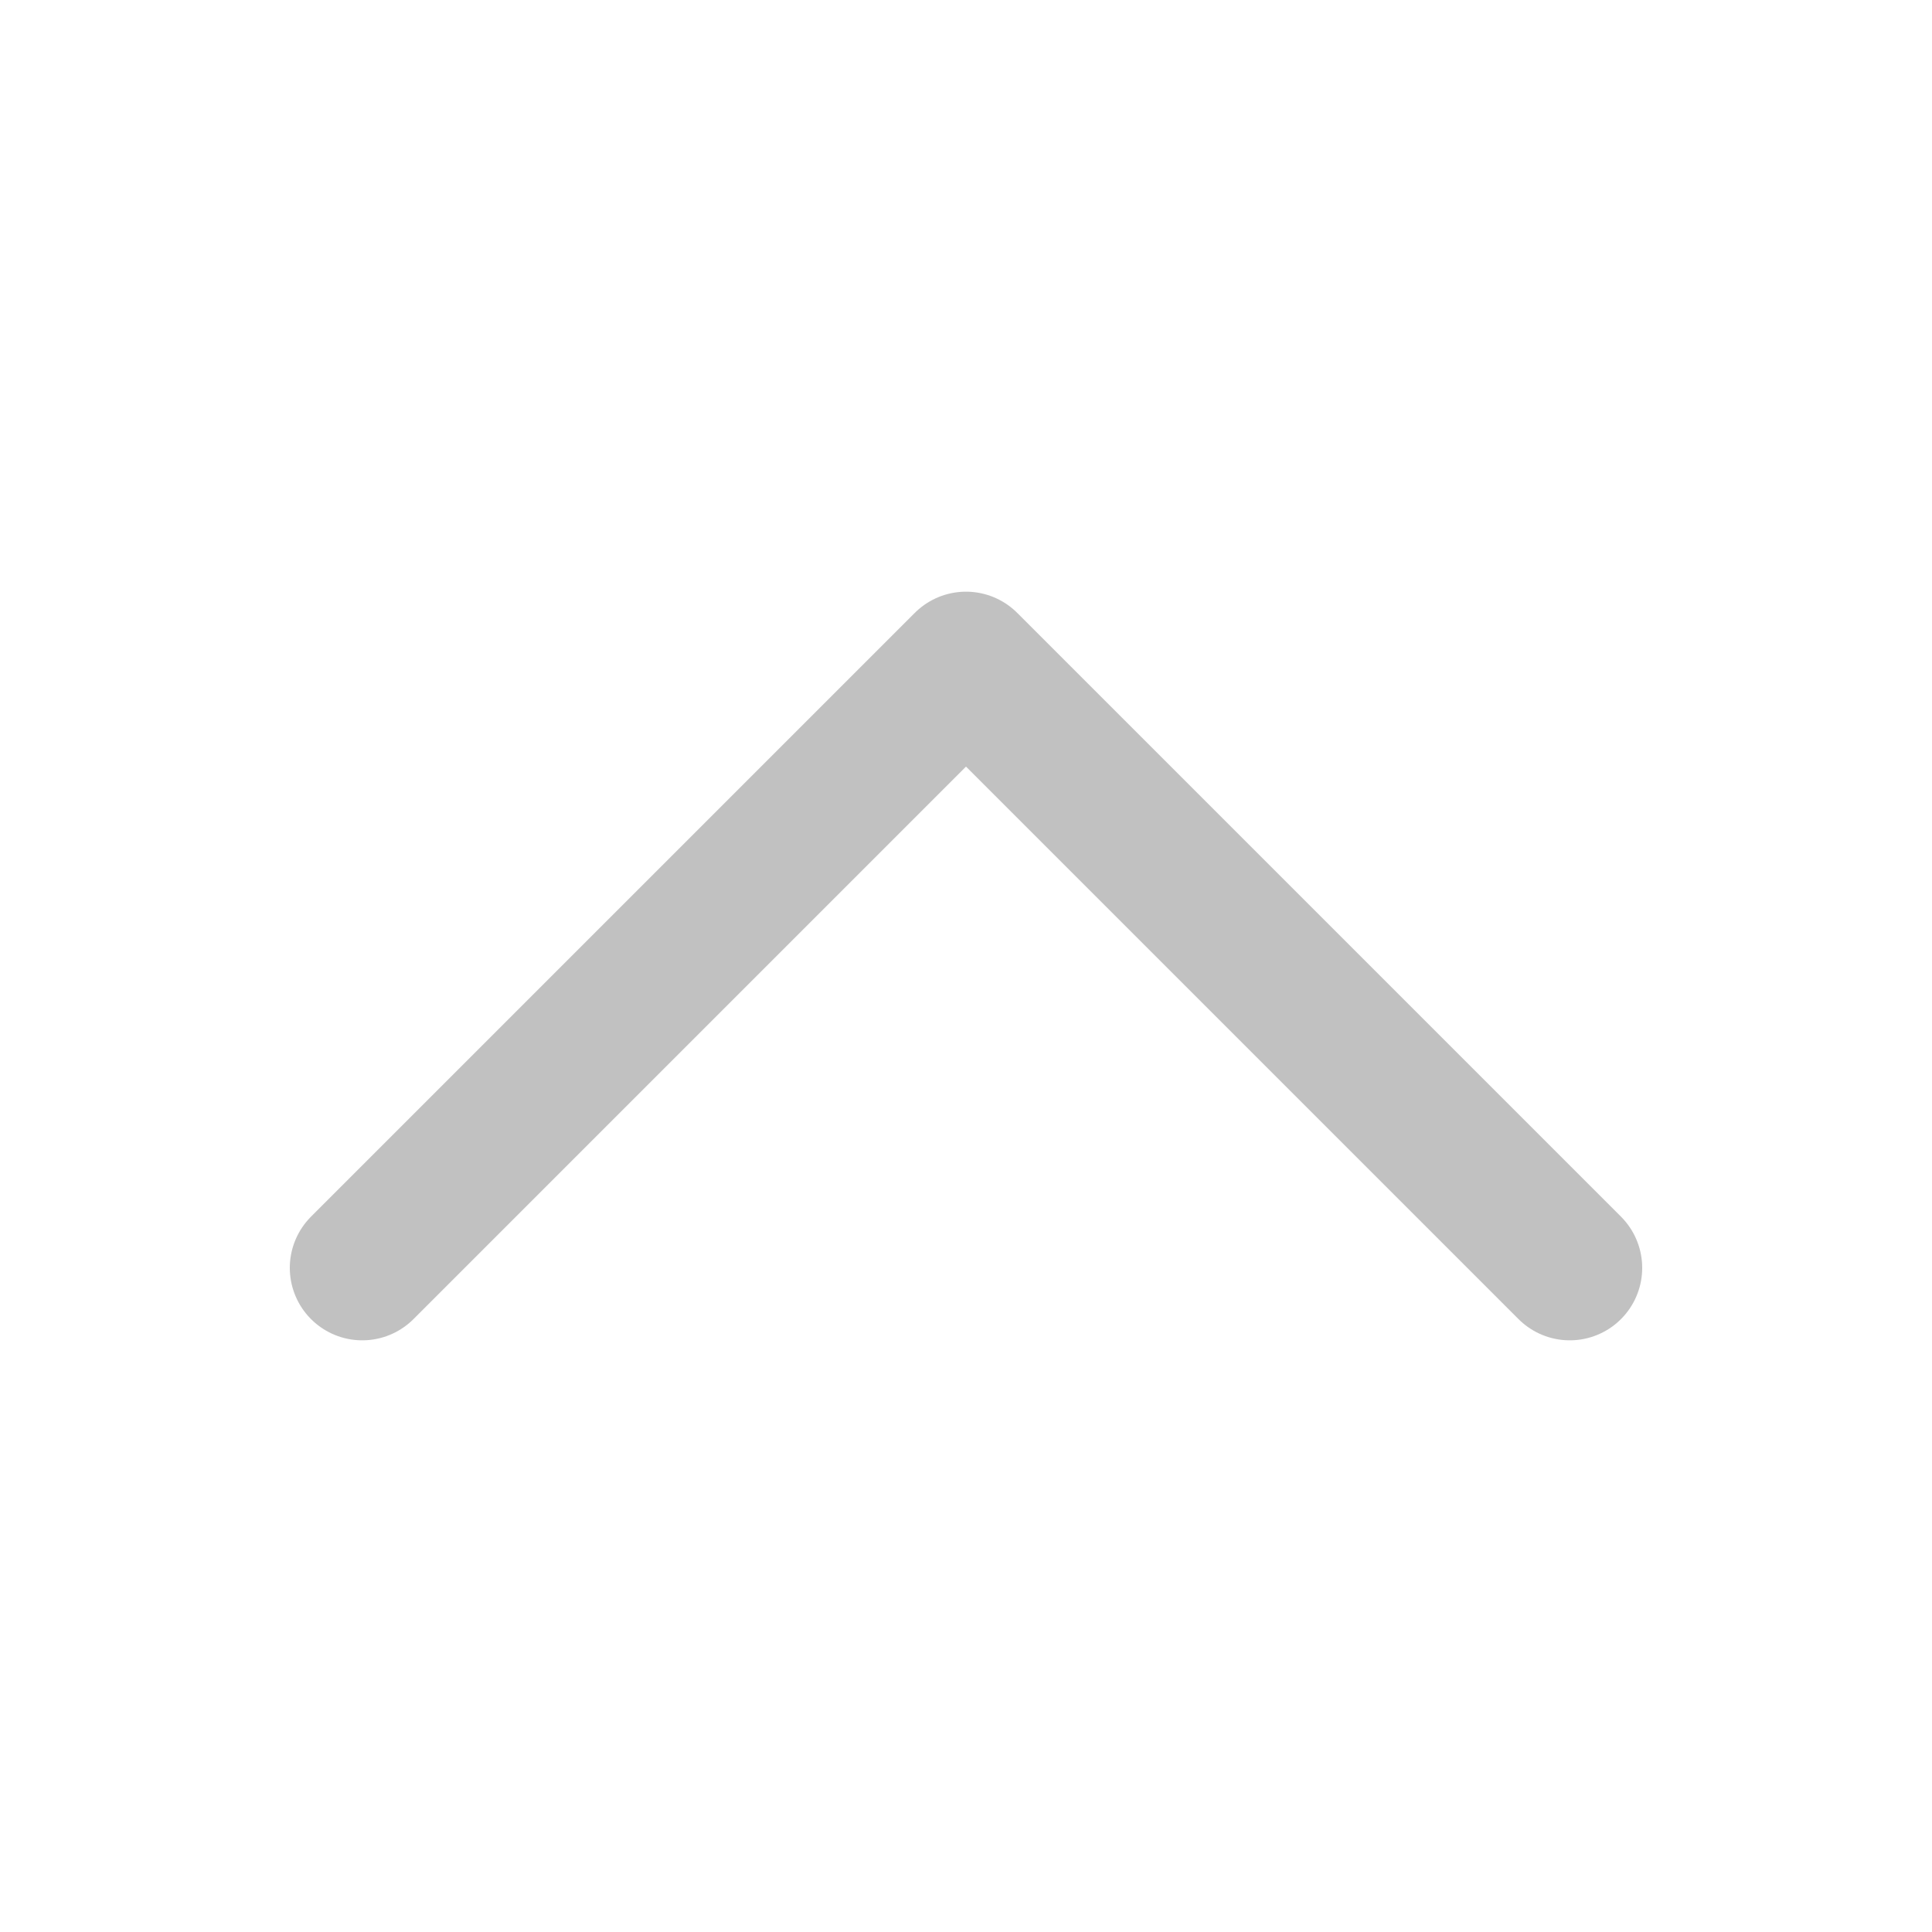 <svg width="20" height="20" viewBox="0 0 20 20" fill="none" xmlns="http://www.w3.org/2000/svg">
<path d="M16.25 13.125L10 6.875L3.75 13.125" stroke="#C1C1C1" stroke-width="1.5" stroke-linecap="round" stroke-linejoin="round"/>
</svg>
